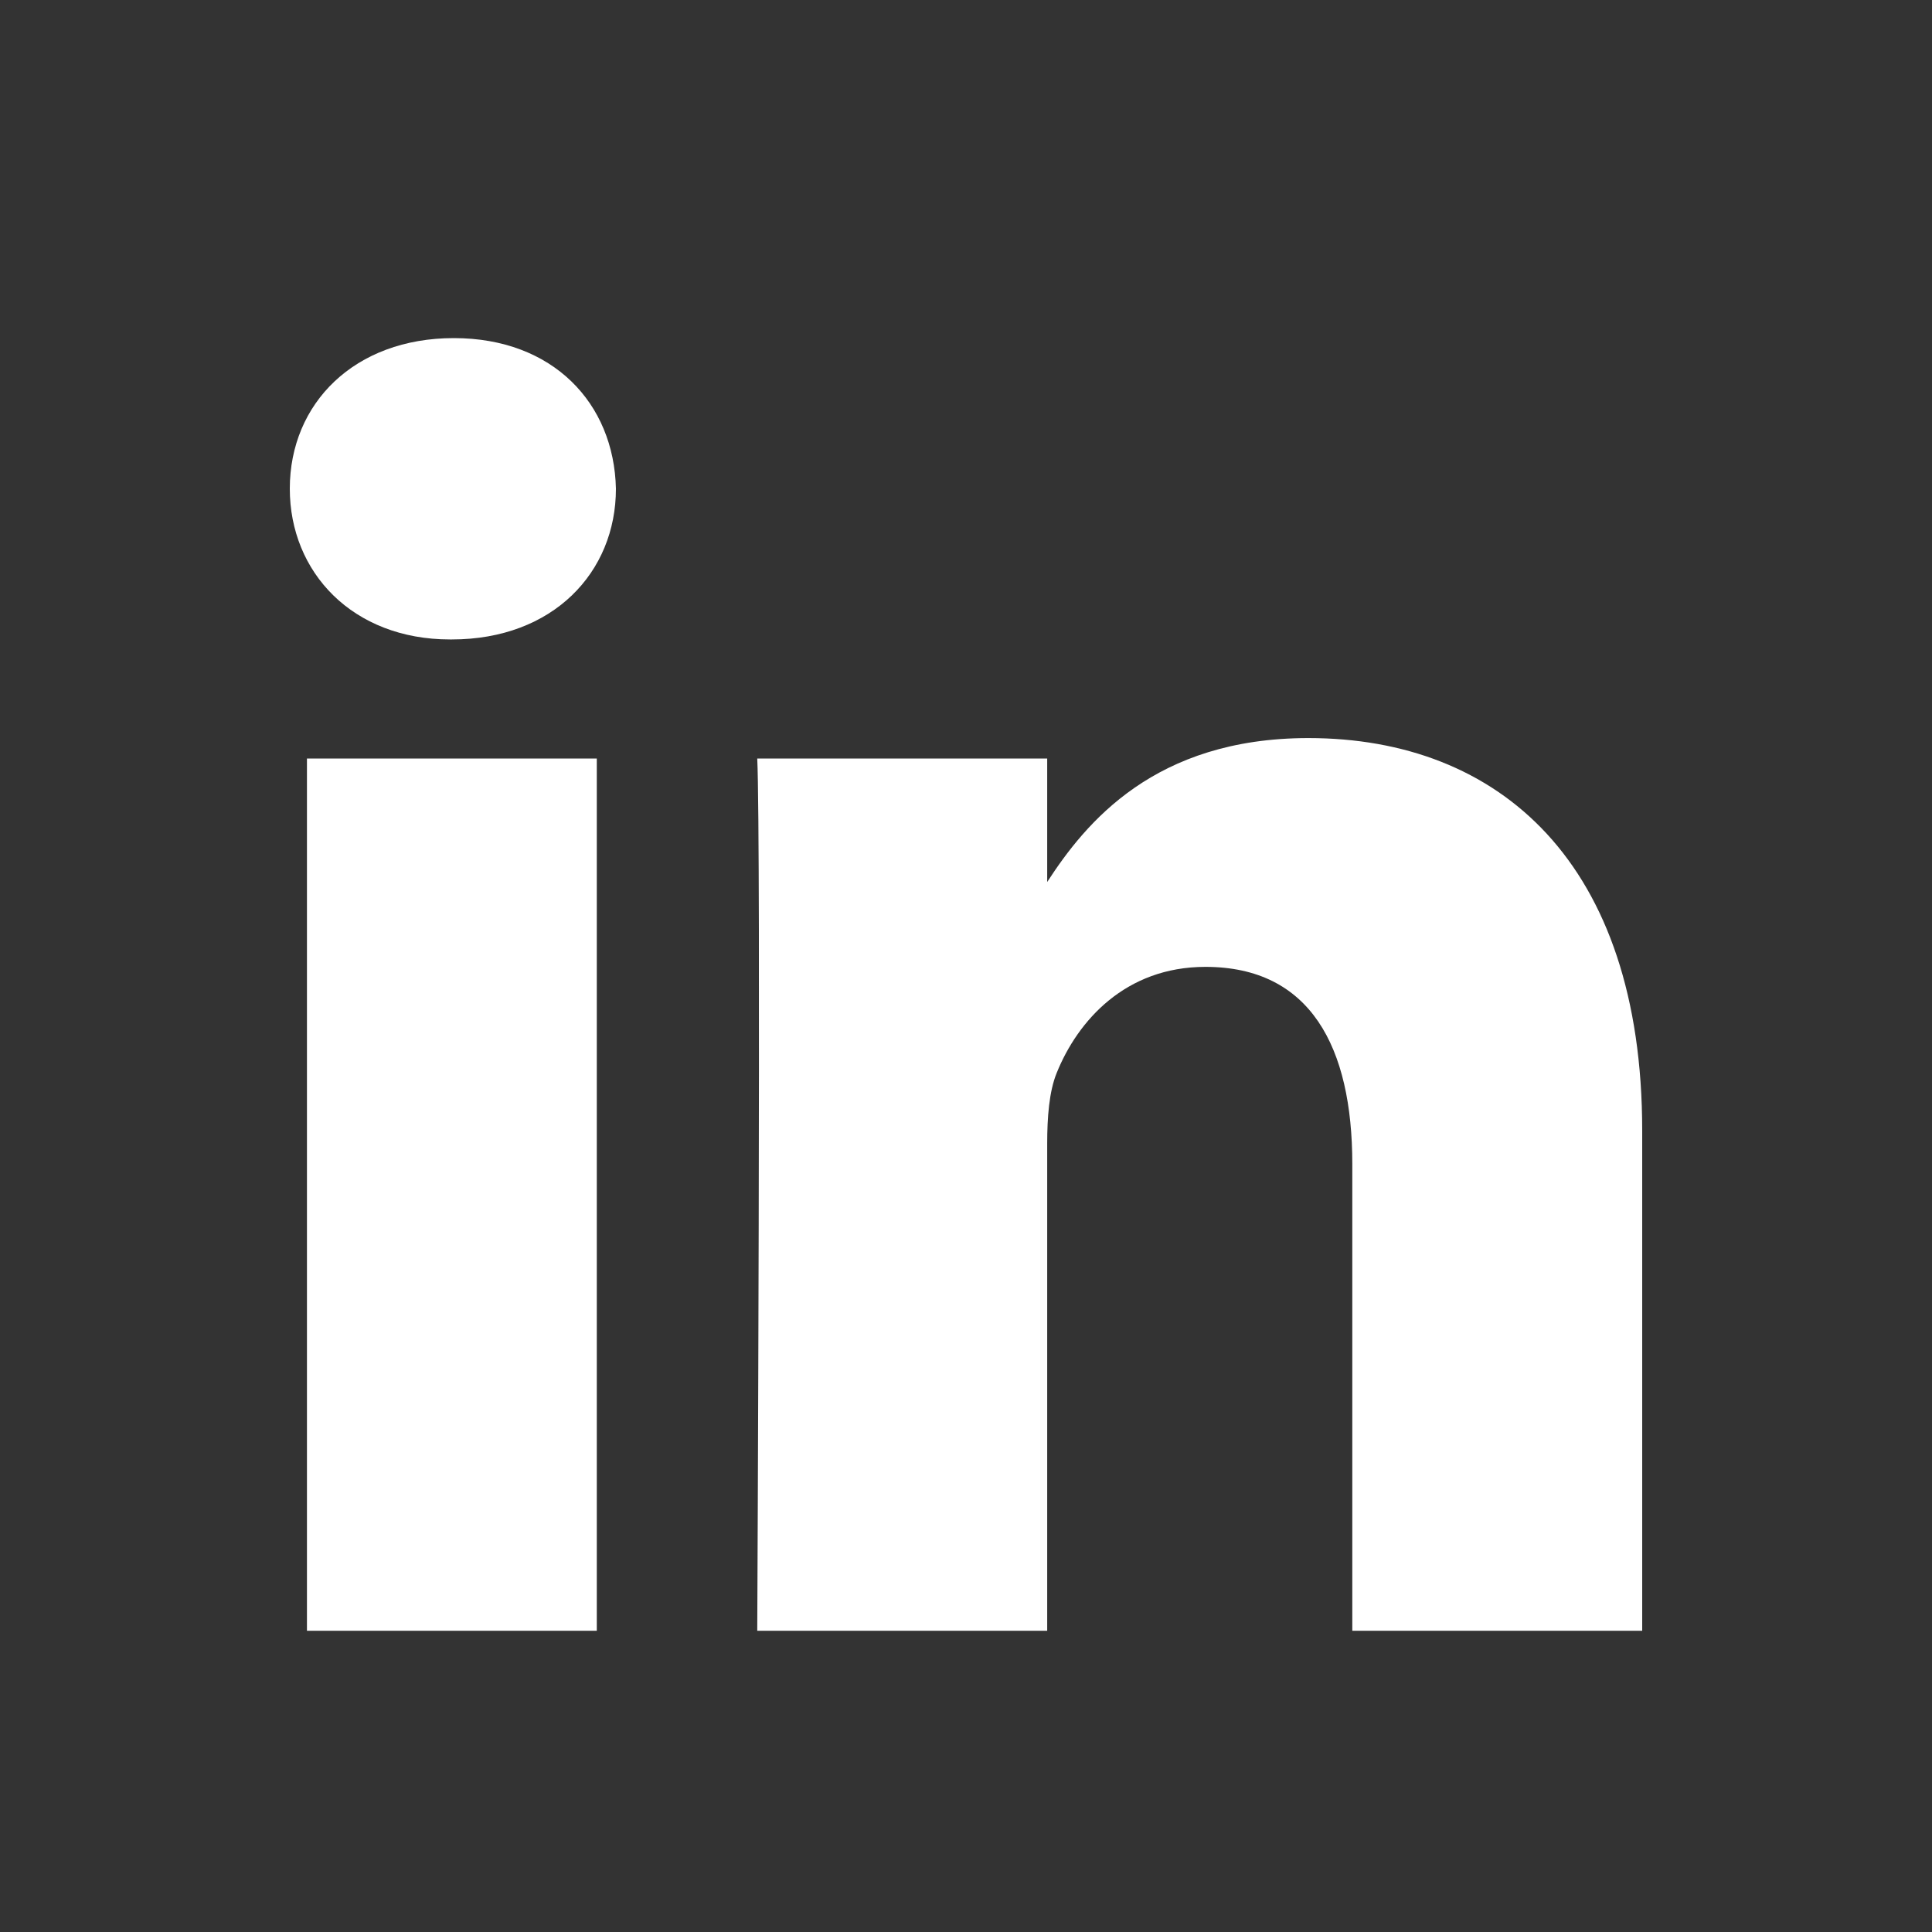 <svg width="40" height="40" viewBox="0 0 40 40" fill="none" xmlns="http://www.w3.org/2000/svg">
<rect x="0" y="0" width="40" height="40" fill="#333333" stroke="none"/>
<path d="M6.355 15.705H12.356V33.763H6.355V15.705ZM9.396 7C7.342 7 6 8.348 6 10.118C6 11.851 7.303 13.239 9.317 13.239H9.355C11.448 13.239 12.752 11.851 12.752 10.118C12.713 8.348 11.448 7 9.396 7ZM27.089 15.281C23.904 15.281 22.477 17.033 21.681 18.261V15.705H15.678C15.758 17.399 15.678 33.763 15.678 33.763H21.681V23.678C21.681 23.138 21.72 22.6 21.878 22.213C22.313 21.134 23.3 20.018 24.957 20.018C27.13 20.018 27.998 21.675 27.998 24.101V33.763H34V23.408C34 17.861 31.04 15.281 27.089 15.281Z" fill="white"/>
</svg>

